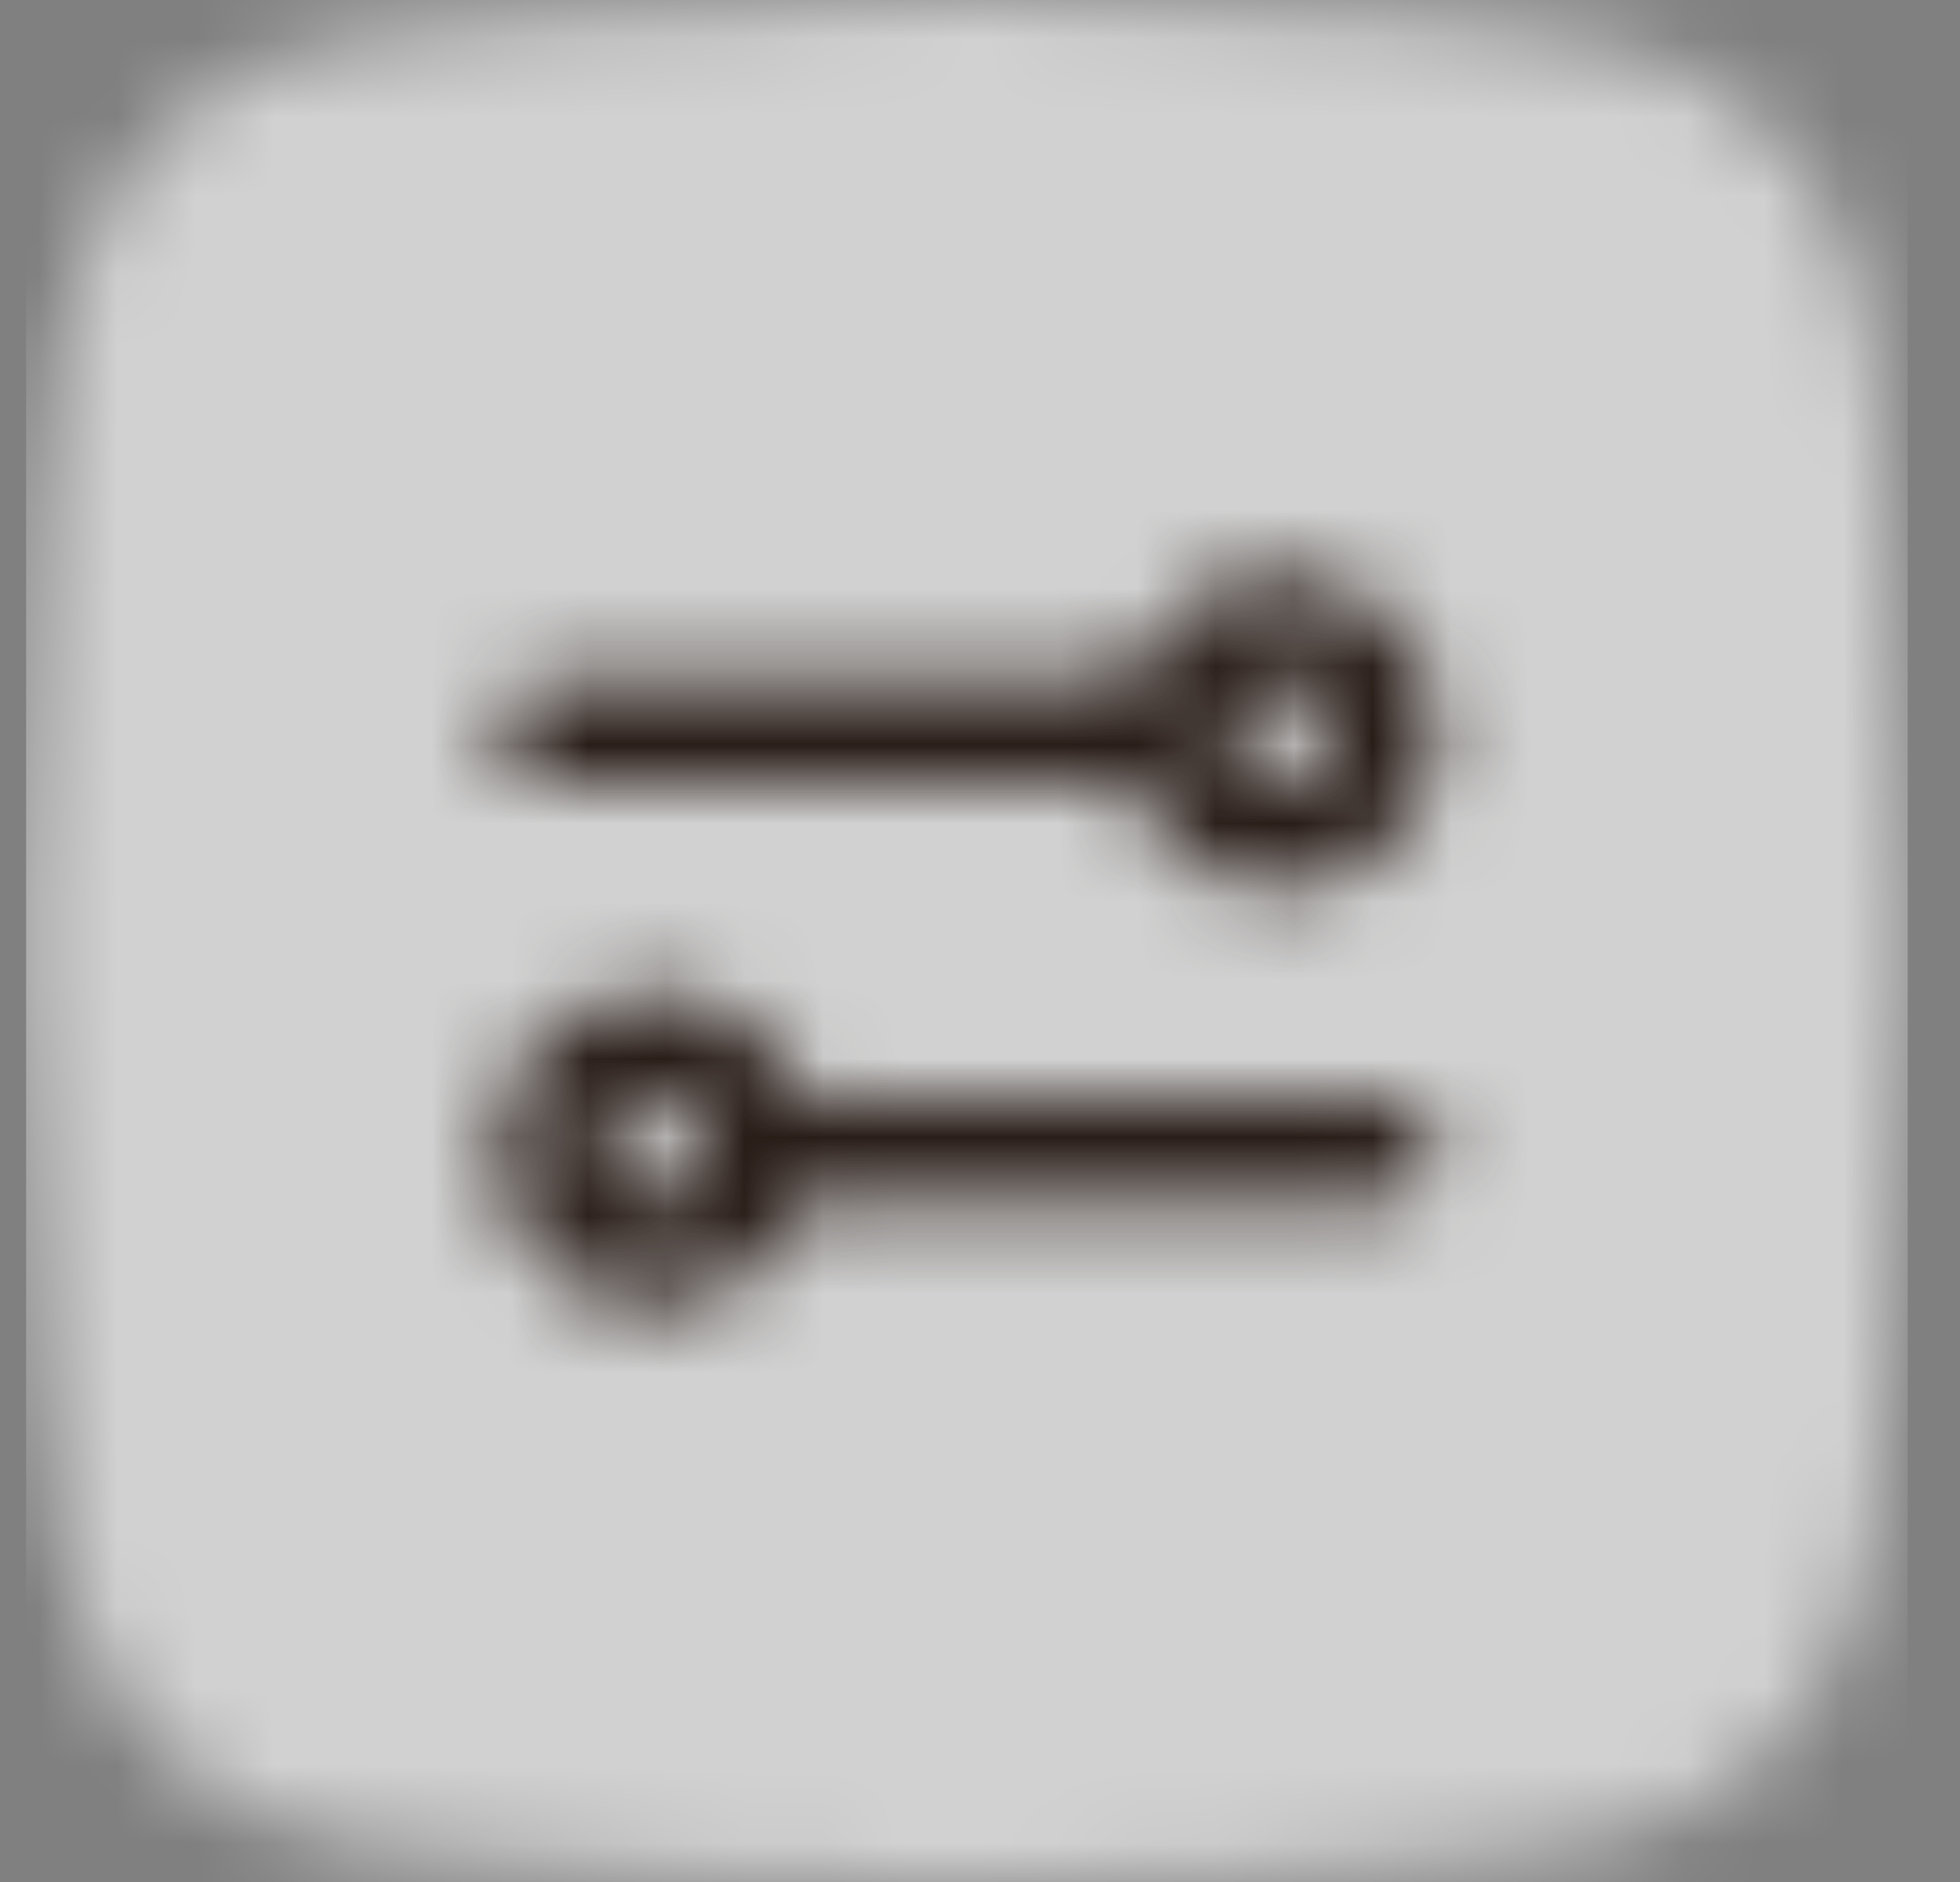 <svg width="25" height="24" viewBox="0 0 25 24" fill="none" xmlns="http://www.w3.org/2000/svg">
<rect x="0" y="0" width="25" height="24" fill="#808080" stroke="none"/>
<mask id="mask0_598_4951" style="mask-type:alpha" maskUnits="userSpaceOnUse" x="0" y="0" width="25" height="24">
<path fill-rule="evenodd" clip-rule="evenodd" d="M20.106 0.488C20.106 0.488 16.962 0 12.333 0C7.705 0 4.56 0.488 4.56 0.488C2.579 0.727 1.052 2.286 0.812 4.267C0.812 4.267 0.333 7.8 0.333 12C0.333 16.2 0.812 19.733 0.812 19.733C1.052 21.714 2.579 23.273 4.56 23.512C4.56 23.512 7.705 24 12.333 24C16.962 24 20.106 23.512 20.106 23.512C22.087 23.273 23.614 21.714 23.855 19.733C23.855 19.733 24.333 16.2 24.333 12C24.333 7.8 23.855 4.267 23.855 4.267C23.614 2.286 22.087 0.727 20.106 0.488Z" fill="#392E2A"/>
</mask>
<g mask="url(#mask0_598_4951)">
<rect x="0.333" width="24" height="24" fill="white" fill-opacity="0.64"/>
</g>
<g clip-path="url(#clip0_598_4951)">
<mask id="mask1_598_4951" style="mask-type:alpha" maskUnits="userSpaceOnUse" x="4" y="4" width="17" height="16">
<path d="M16.333 7.333C17.438 7.333 18.333 8.229 18.333 9.333C18.333 10.438 17.438 11.333 16.333 11.333C15.462 11.333 14.722 10.777 14.447 10L7 10C6.632 10 6.333 9.702 6.333 9.333C6.333 8.965 6.632 8.667 7 8.667L14.447 8.667C14.722 7.89 15.462 7.333 16.333 7.333ZM17 9.333C17 8.965 16.701 8.667 16.333 8.667C15.965 8.667 15.667 8.965 15.667 9.333C15.667 9.702 15.965 10 16.333 10C16.701 10 17 9.702 17 9.333Z" fill="white"/>
<path d="M8.333 12.667C7.229 12.667 6.333 13.562 6.333 14.667C6.333 15.771 7.229 16.667 8.333 16.667C9.204 16.667 9.945 16.11 10.219 15.333H17.667C18.035 15.333 18.333 15.035 18.333 14.667C18.333 14.299 18.035 14 17.667 14H10.219C9.945 13.223 9.204 12.667 8.333 12.667ZM7.667 14.667C7.667 14.299 7.965 14 8.333 14C8.701 14 9 14.299 9 14.667C9 15.035 8.701 15.333 8.333 15.333C7.965 15.333 7.667 15.035 7.667 14.667Z" fill="white"/>
</mask>
<g mask="url(#mask1_598_4951)">
<rect x="4.333" y="4" width="16" height="16" fill="#291D18"/>
</g>
</g>
<defs>
<clipPath id="clip0_598_4951">
<rect width="16" height="16" fill="white" transform="translate(4.333 4)"/>
</clipPath>
</defs>
</svg>
